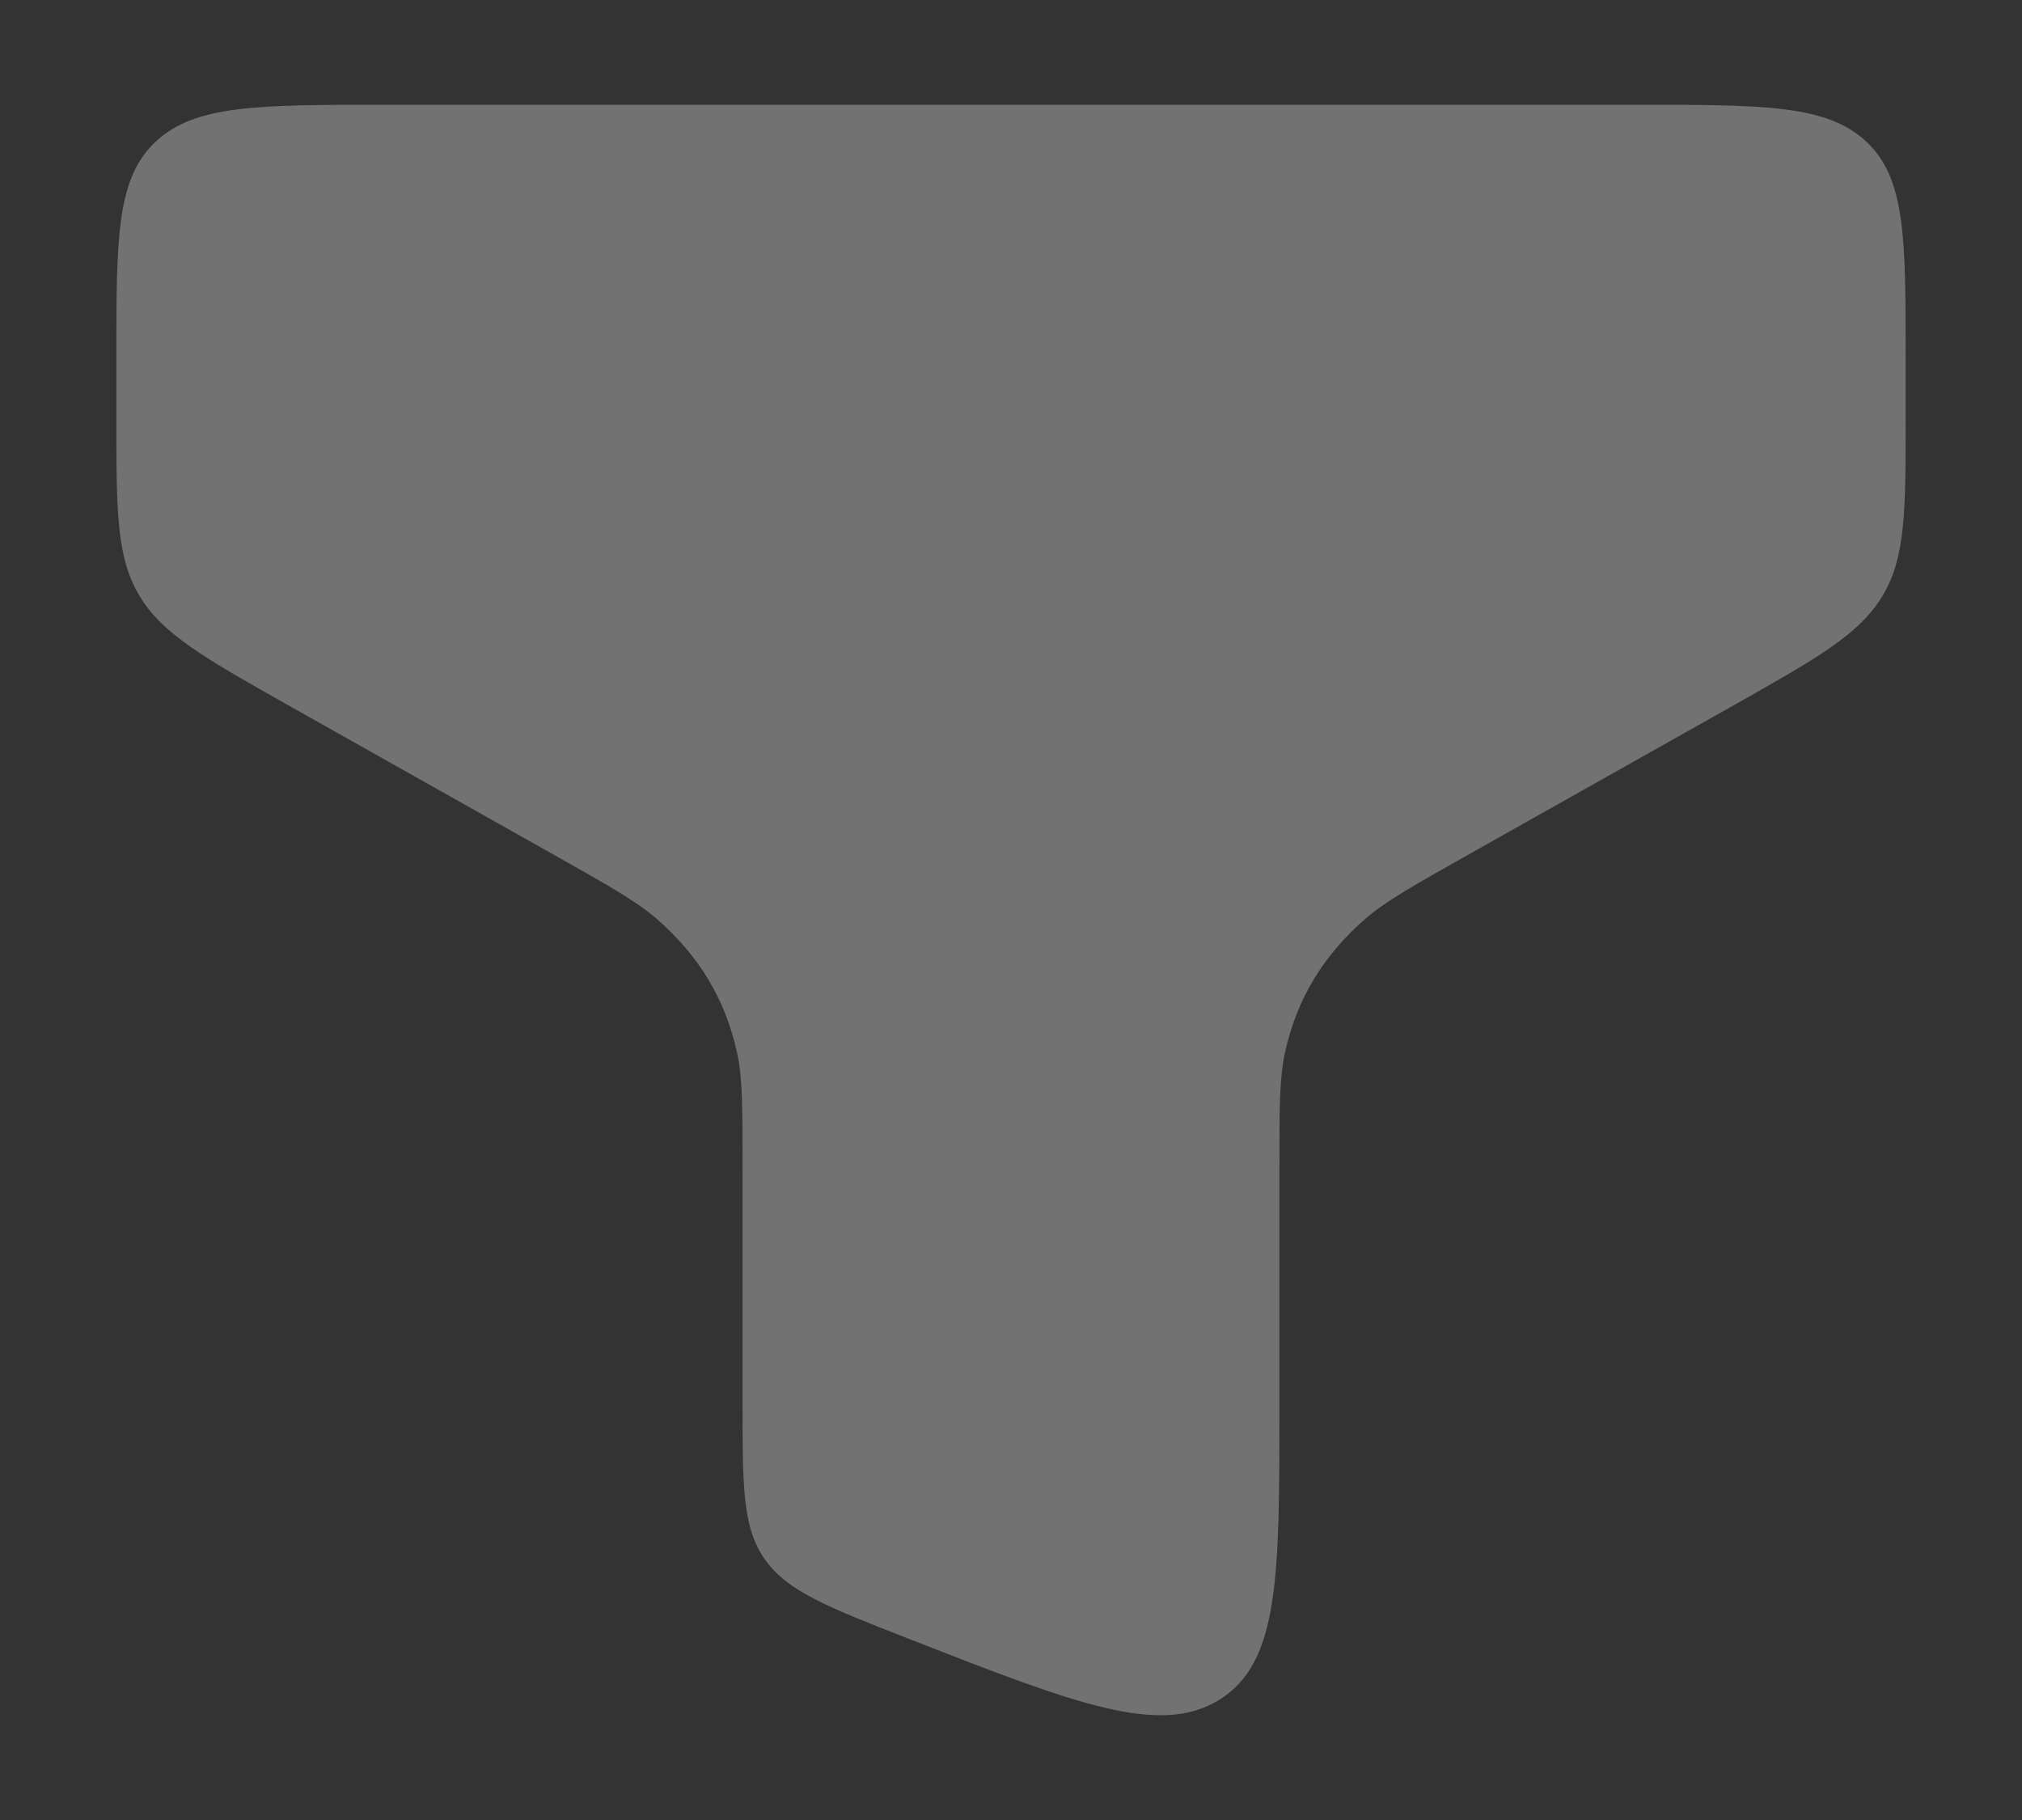 <?xml version="1.0" encoding="utf-8"?>
<svg width="20" height="18" viewBox="0 0 20 18" fill="none" xmlns="http://www.w3.org/2000/svg">
  <rect x="0" y="0" width="20" height="18" fill="#333333" stroke="none"/>
  <path d="M 16.194 1.036 L 3.806 1.036 C 2.554 1.036 1.929 1.036 1.54 1.401 C 1.151 1.765 1.151 2.352 1.151 3.527 L 1.151 4.137 C 1.151 5.055 1.151 5.515 1.381 5.895 C 1.61 6.276 2.03 6.512 2.869 6.985 L 5.447 8.436 C 6.01 8.753 6.292 8.911 6.494 9.086 C 6.913 9.451 7.172 9.879 7.289 10.405 C 7.345 10.657 7.345 10.952 7.345 11.542 L 7.345 13.904 C 7.345 14.709 7.345 15.112 7.568 15.426 C 7.791 15.739 8.187 15.894 8.979 16.204 C 10.641 16.854 11.473 17.178 12.064 16.809 C 12.655 16.439 12.655 15.594 12.655 13.904 L 12.655 11.542 C 12.655 10.952 12.655 10.657 12.711 10.405 C 12.828 9.879 13.087 9.451 13.506 9.086 C 13.708 8.911 13.99 8.753 14.553 8.436 L 17.131 6.985 C 17.97 6.512 18.39 6.276 18.619 5.895 C 18.849 5.515 18.849 5.055 18.849 4.137 L 18.849 3.527 C 18.849 2.352 18.849 1.765 18.46 1.401 C 18.071 1.036 17.446 1.036 16.194 1.036 Z" fill="white" fill-opacity="0.31" style=""/>
</svg>